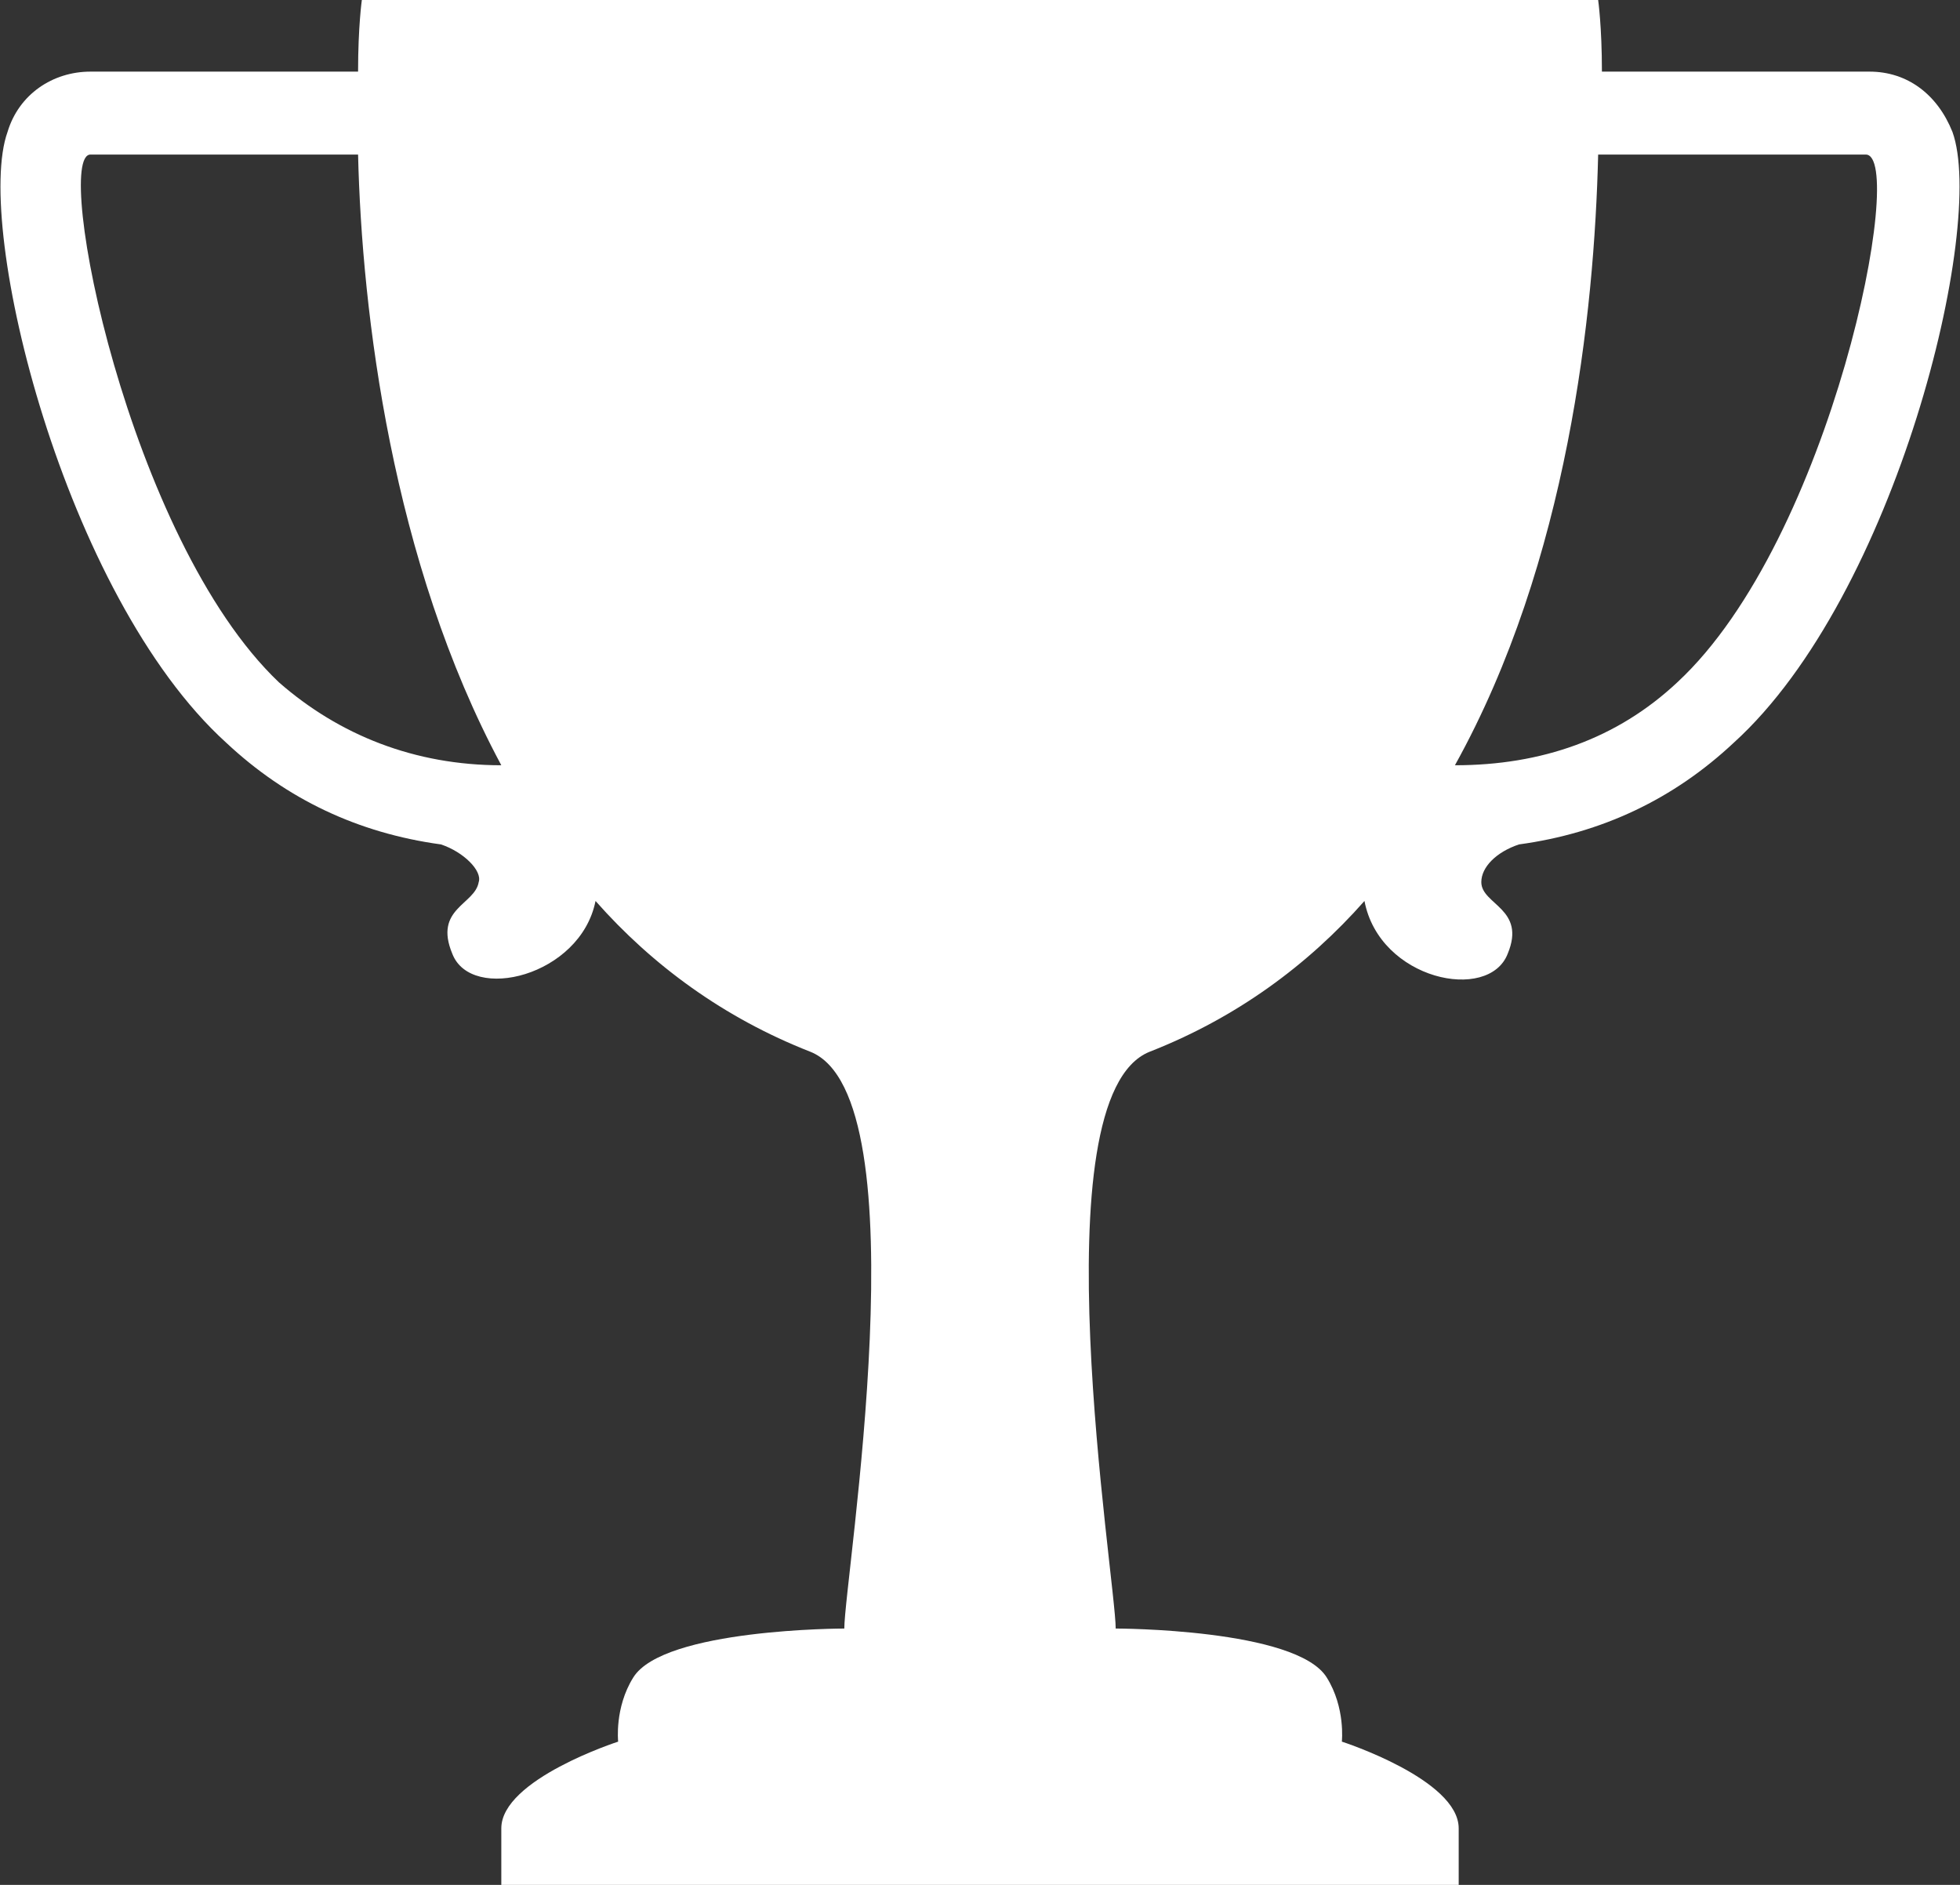 <?xml version="1.0" encoding="utf-8"?>
<!-- Generator: Adobe Illustrator 19.2.1, SVG Export Plug-In . SVG Version: 6.00 Build 0)  -->
<svg version="1.1" xmlns="http://www.w3.org/2000/svg" xmlns:xlink="http://www.w3.org/1999/xlink" x="0px" y="0px" width="52px"
	 height="50px" viewBox="0 0 52 50" style="enable-background:new 0 0 52 50;" xml:space="preserve">
<rect x="0" y="0" width="52" height="50" fill="#333333" stroke="none"/>
<style type="text/css">
	.st0{display:none;}
	.st1{display:inline;fill:#68B022;}
	.st2{fill:#FFFFFF;}
	.st3{fill-rule:evenodd;clip-rule:evenodd;fill:#FFFFFF;}
	.st4{fill:#68B022;}
</style>
<g id="bg" class="st0">
	<rect x="-262.5" y="-13.5" class="st1" width="578" height="75"/>
</g>
<g id="bildungspreis-wer-kann-sich-bewerben">
</g>
<g id="bildungspreis-bewerbungszeitraum">
</g>
<g id="bildungspreis-gewinne">
	<path id="gewinne" class="st3" d="M51.8,3.5c-0.4-1-1.2-1.6-2.2-1.6h-7.1c0-1.2-0.1-1.9-0.1-1.9H26H9.6c0,0-0.1,0.7-0.1,1.9H2.4
		c-1,0-1.9,0.6-2.2,1.6C-0.7,6,1.7,15.8,6,19.7c1.6,1.5,3.5,2.4,5.7,2.7c0.6,0.2,1.1,0.7,1,1c-0.1,0.6-1.2,0.7-0.7,1.9
		c0.5,1.3,3.4,0.6,3.8-1.4c1.5,1.7,3.4,3.1,5.7,4c3,1.2,0.9,14,0.9,15.3c0,0-4.8,0-5.6,1.3c-0.5,0.8-0.4,1.7-0.4,1.7s-3.1,1-3.1,2.3
		c0,1.3,0,1.6,0,1.6H26h12.7c0,0,0-0.3,0-1.6c0-1.3-3.1-2.3-3.1-2.3s0.1-0.9-0.4-1.7c-0.8-1.3-5.6-1.3-5.6-1.3
		c0-1.3-2.1-14.1,0.9-15.3c2.3-0.9,4.2-2.3,5.7-4c0.4,2.1,3.3,2.7,3.8,1.4c0.5-1.2-0.7-1.3-0.7-1.9c0-0.4,0.4-0.8,1-1
		c2.2-0.3,4.1-1.2,5.7-2.7C50.3,15.8,52.7,6,51.8,3.5z M2.4,4.1c0.7,0,4.9,0,7.1,0c0.1,4.2,0.9,10.8,3.8,16.2
		c-2.3,0-4.3-0.8-5.9-2.2C3.4,14.3,1.4,4.1,2.4,4.1z M44.5,18.1c-1.6,1.5-3.6,2.2-5.9,2.2c3-5.4,3.7-12,3.8-16.2c2.2,0,6.3,0,7.1,0
		C50.6,4.1,48.6,14.3,44.5,18.1z"/>
</g>
<g id="bildungspreis-jury">
</g>
<g id="bildungspreis-jetzt-bewerben">
</g>
<g id="bgl-bildungspreis">
</g>
</svg>
